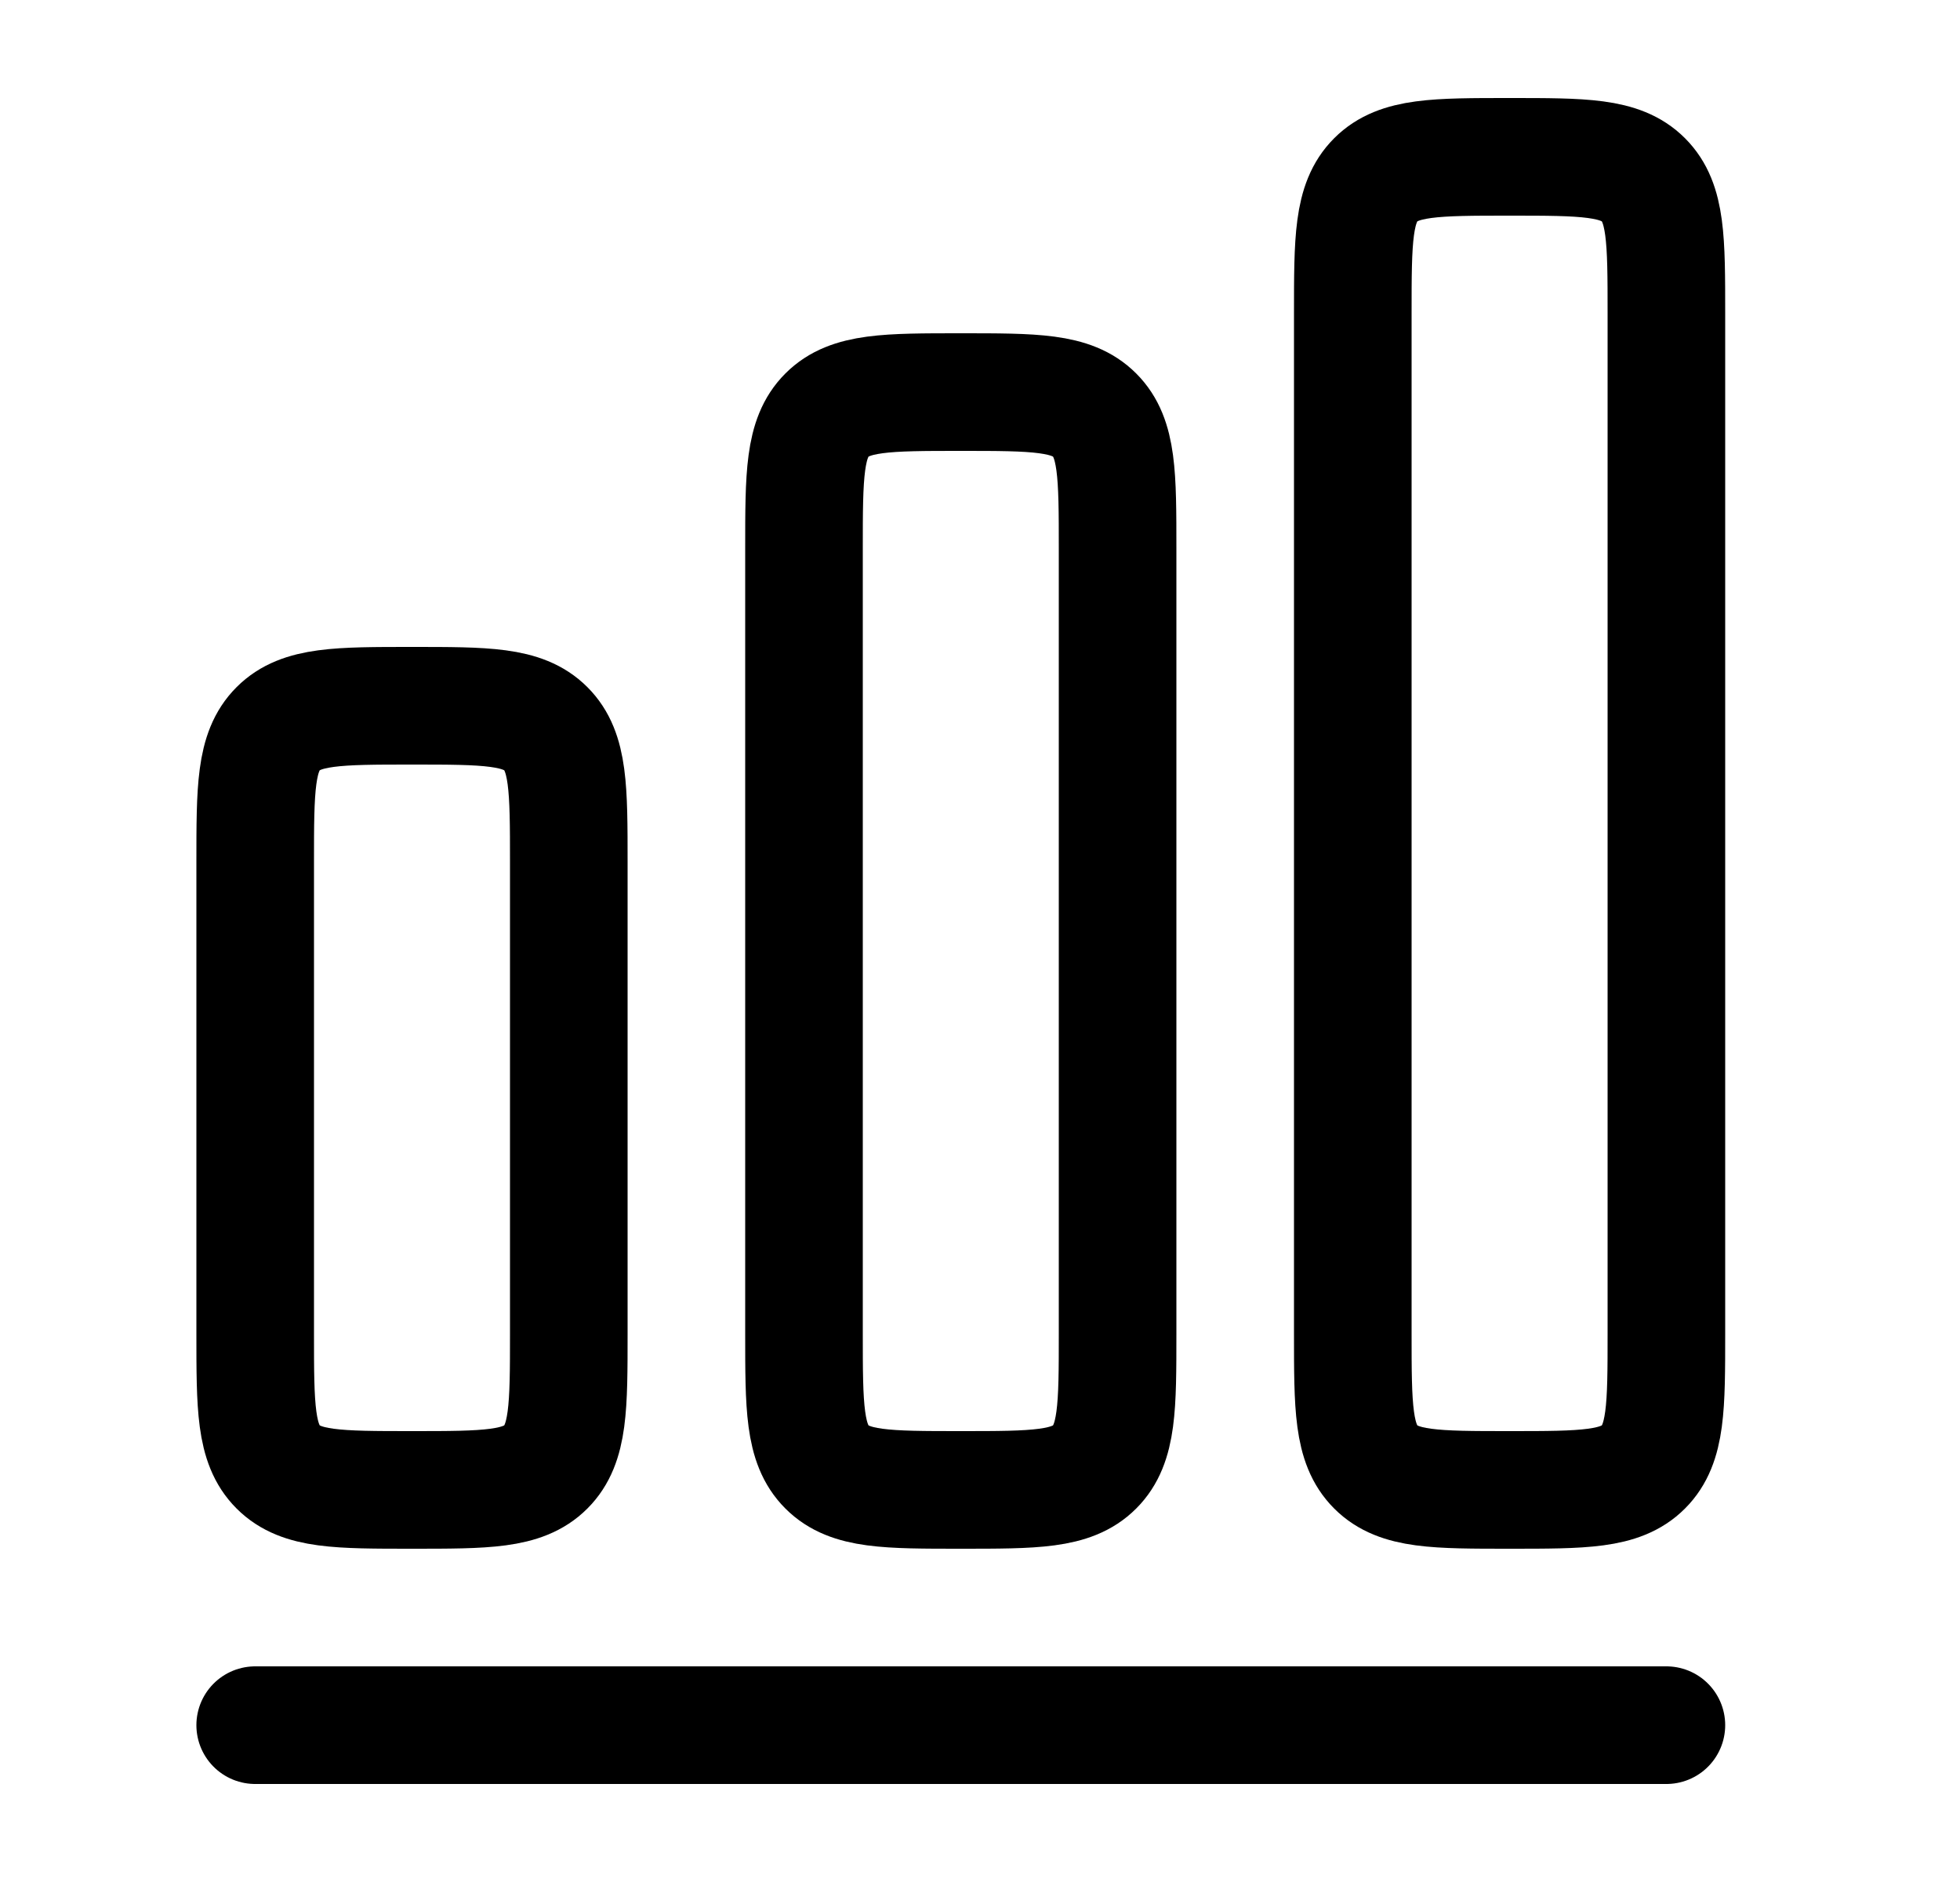 <?xml version="1.0" encoding="UTF-8"?> <svg xmlns="http://www.w3.org/2000/svg" width="25" height="24" viewBox="0 0 25 24" fill="none"><path d="M3.255 22H21.255" stroke="black" stroke-width="1.5" stroke-linecap="round" stroke-linejoin="round"></path><path d="M3.255 11C3.255 10.057 3.255 9.586 3.548 9.293C3.841 9 4.312 9 5.255 9C6.198 9 6.669 9 6.962 9.293C7.255 9.586 7.255 10.057 7.255 11V17C7.255 17.943 7.255 18.414 6.962 18.707C6.669 19 6.198 19 5.255 19C4.312 19 3.841 19 3.548 18.707C3.255 18.414 3.255 17.943 3.255 17V11ZM10.255 7C10.255 6.057 10.255 5.586 10.548 5.293C10.841 5 11.312 5 12.255 5C13.198 5 13.669 5 13.962 5.293C14.255 5.586 14.255 6.057 14.255 7V17C14.255 17.943 14.255 18.414 13.962 18.707C13.669 19 13.198 19 12.255 19C11.312 19 10.841 19 10.548 18.707C10.255 18.414 10.255 17.943 10.255 17V7ZM17.255 4C17.255 3.057 17.255 2.586 17.548 2.293C17.841 2 18.312 2 19.255 2C20.198 2 20.669 2 20.962 2.293C21.255 2.586 21.255 3.057 21.255 4V17C21.255 17.943 21.255 18.414 20.962 18.707C20.669 19 20.198 19 19.255 19C18.312 19 17.841 19 17.548 18.707C17.255 18.414 17.255 17.943 17.255 17V4Z" stroke="black" stroke-width="1.5"></path></svg> 